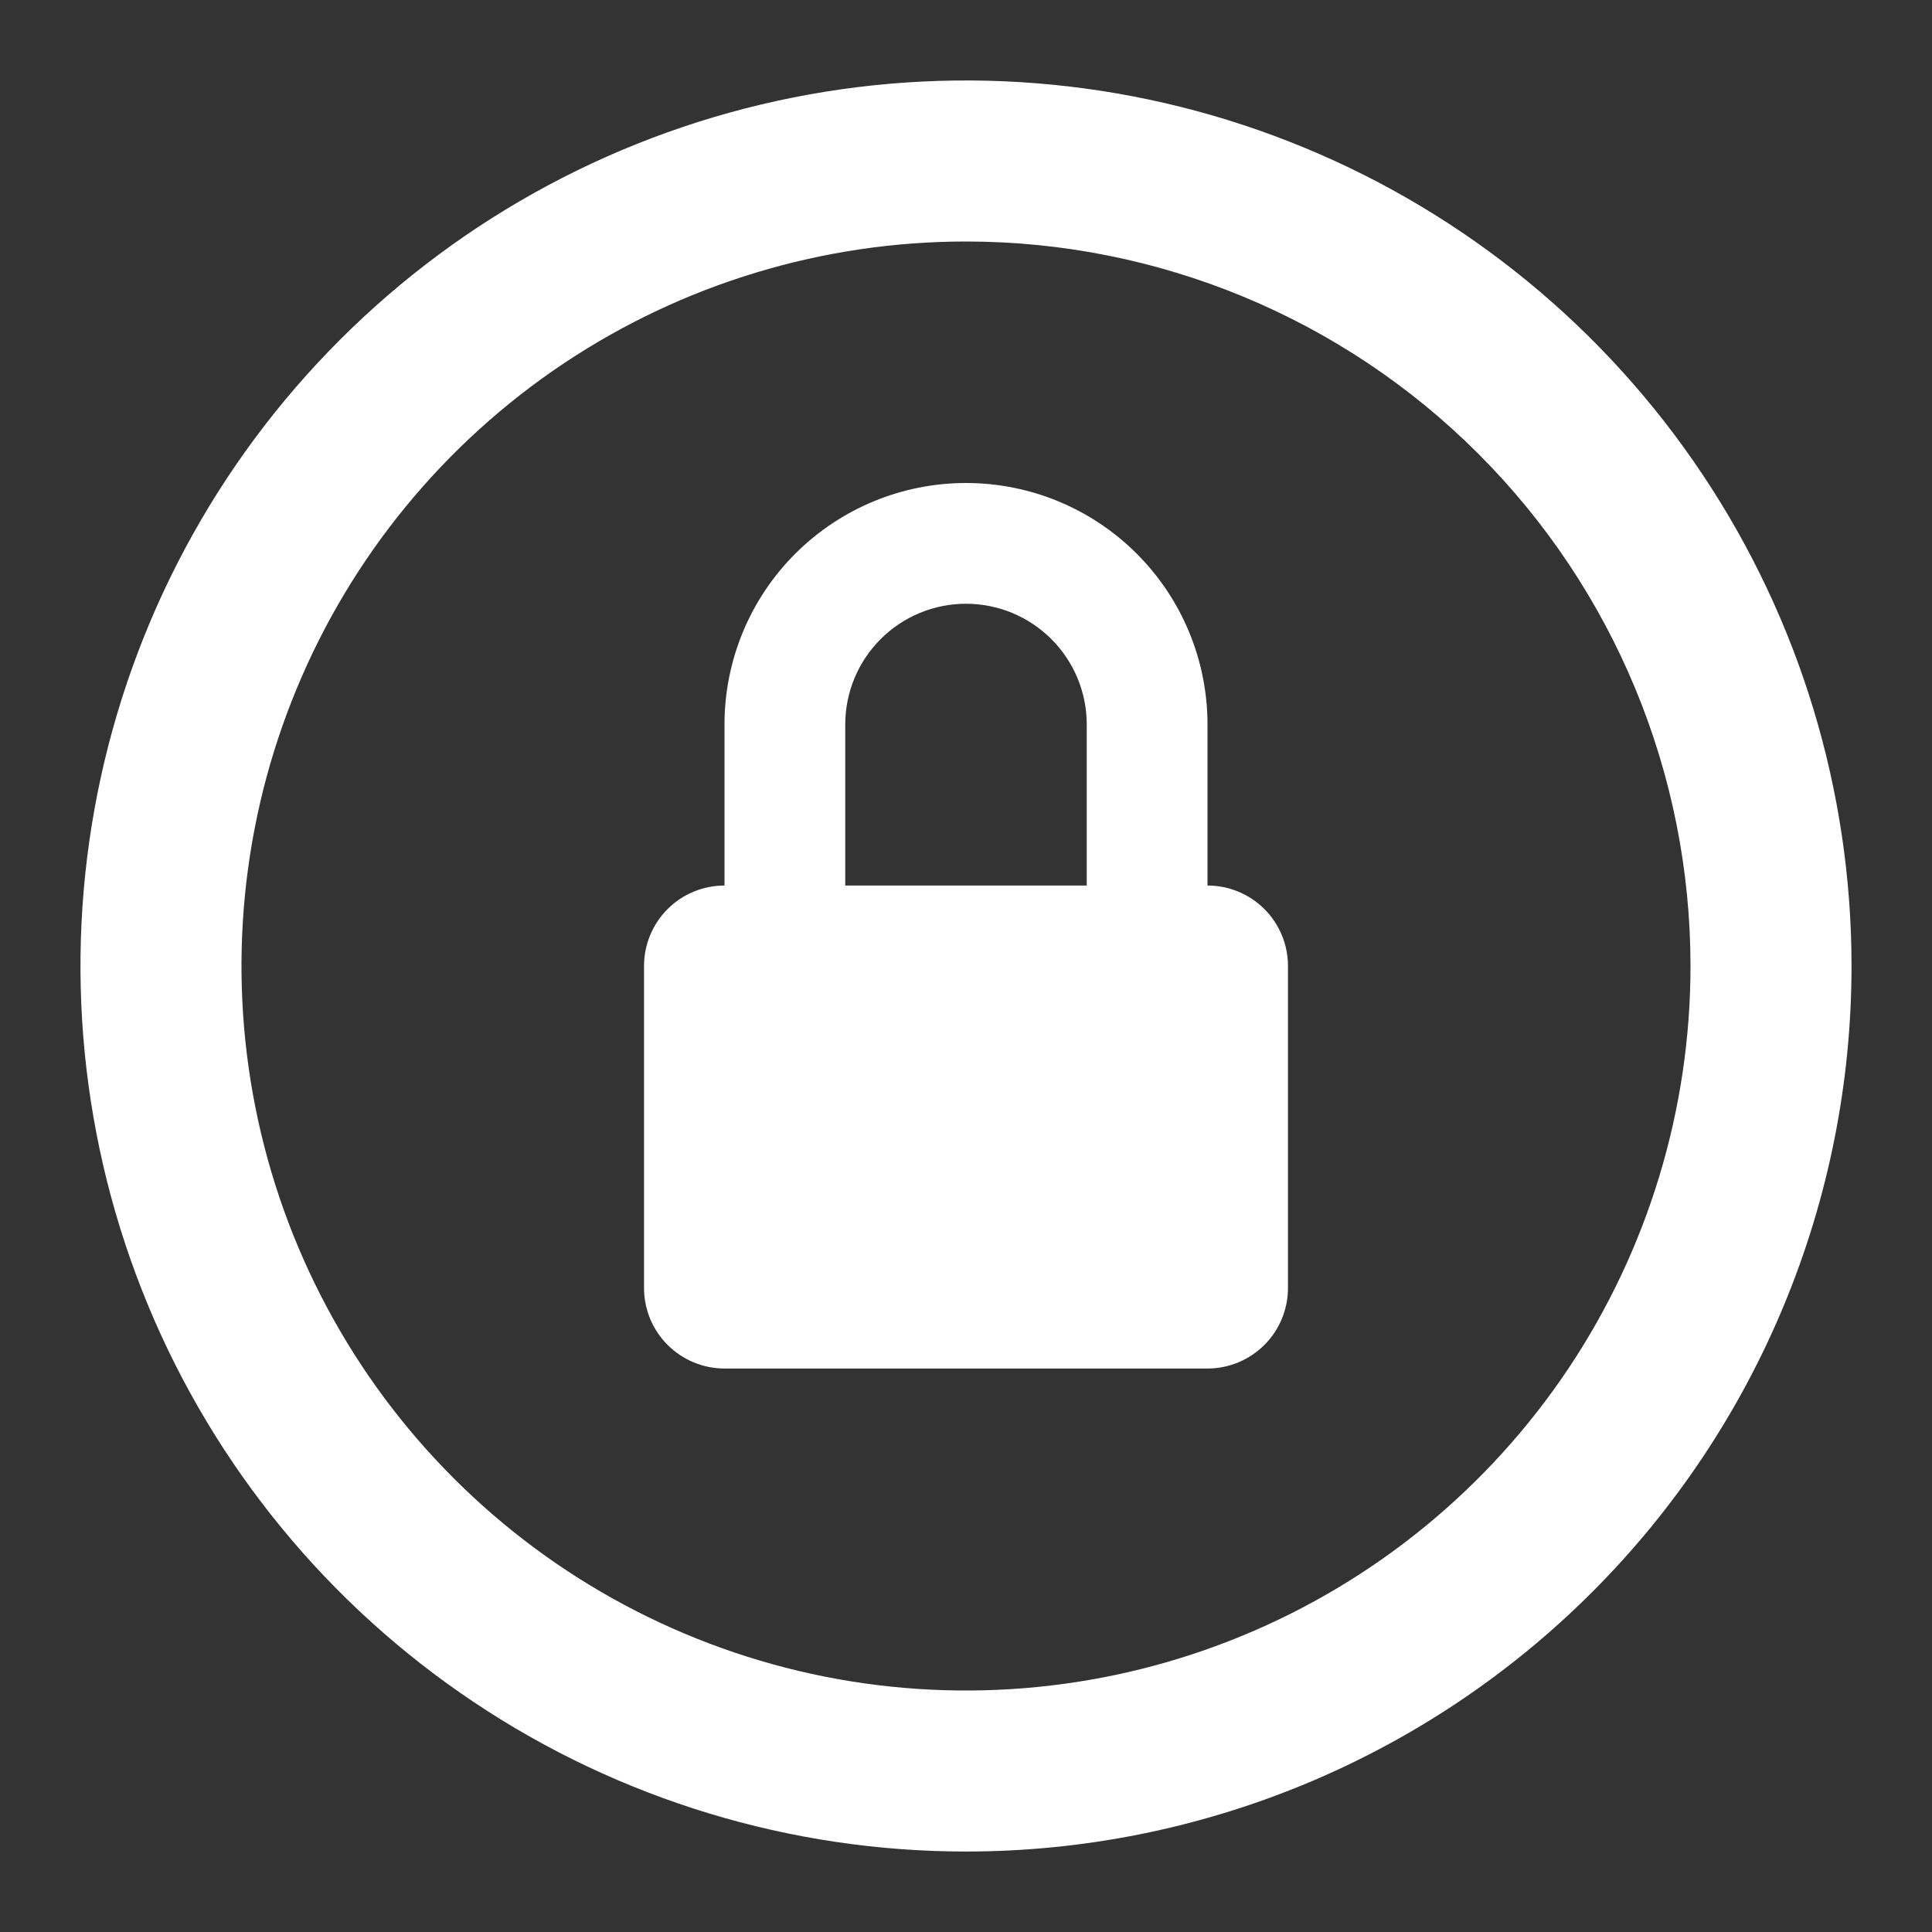 <svg xmlns="http://www.w3.org/2000/svg" width="26" height="26" viewBox="0 0 26 26" fill="none"><rect x="0" y="0" width="26" height="26" fill="#333333" stroke="none"/><g clip-path="url(#clip0_1778_4453)"><path d="M13 24.917C10.643 24.917 8.339 24.218 6.379 22.908C4.42 21.599 2.892 19.738 1.99 17.56C1.088 15.383 0.852 12.987 1.312 10.675C1.772 8.364 2.907 6.24 4.574 4.574C6.24 2.907 8.363 1.772 10.675 1.312C12.987 0.852 15.383 1.088 17.56 1.99C19.738 2.892 21.599 4.42 22.908 6.379C24.218 8.339 24.917 10.643 24.917 13C24.917 16.16 23.661 19.192 21.426 21.426C19.192 23.661 16.16 24.917 13 24.917ZM13 3.25C11.072 3.25 9.186 3.822 7.583 4.893C5.98 5.965 4.73 7.487 3.992 9.269C3.254 11.05 3.061 13.011 3.437 14.902C3.813 16.793 4.742 18.531 6.106 19.894C7.469 21.258 9.206 22.186 11.098 22.563C12.989 22.939 14.95 22.746 16.731 22.008C18.513 21.27 20.035 20.02 21.107 18.417C22.178 16.813 22.75 14.928 22.75 13C22.75 10.414 21.723 7.934 19.894 6.106C18.066 4.277 15.586 3.25 13 3.25Z" fill="white"></path><path d="M16.25 11.917V9.75C16.25 8.888 15.908 8.061 15.298 7.452C14.689 6.842 13.862 6.5 13 6.5C12.138 6.5 11.312 6.842 10.702 7.452C10.092 8.061 9.75 8.888 9.75 9.75V11.917C9.463 11.917 9.187 12.031 8.984 12.234C8.781 12.437 8.667 12.713 8.667 13V17.333C8.667 17.621 8.781 17.896 8.984 18.099C9.187 18.302 9.463 18.417 9.75 18.417H16.25C16.537 18.417 16.813 18.302 17.016 18.099C17.219 17.896 17.333 17.621 17.333 17.333V13C17.333 12.713 17.219 12.437 17.016 12.234C16.813 12.031 16.537 11.917 16.25 11.917ZM11.375 9.75C11.375 9.319 11.546 8.906 11.851 8.601C12.156 8.296 12.569 8.125 13 8.125C13.431 8.125 13.844 8.296 14.149 8.601C14.454 8.906 14.625 9.319 14.625 9.75V11.917H11.375V9.75Z" fill="white"></path></g><defs><clipPath id="clip0_1778_4453"><rect width="26" height="26" fill="white"></rect></clipPath></defs></svg>